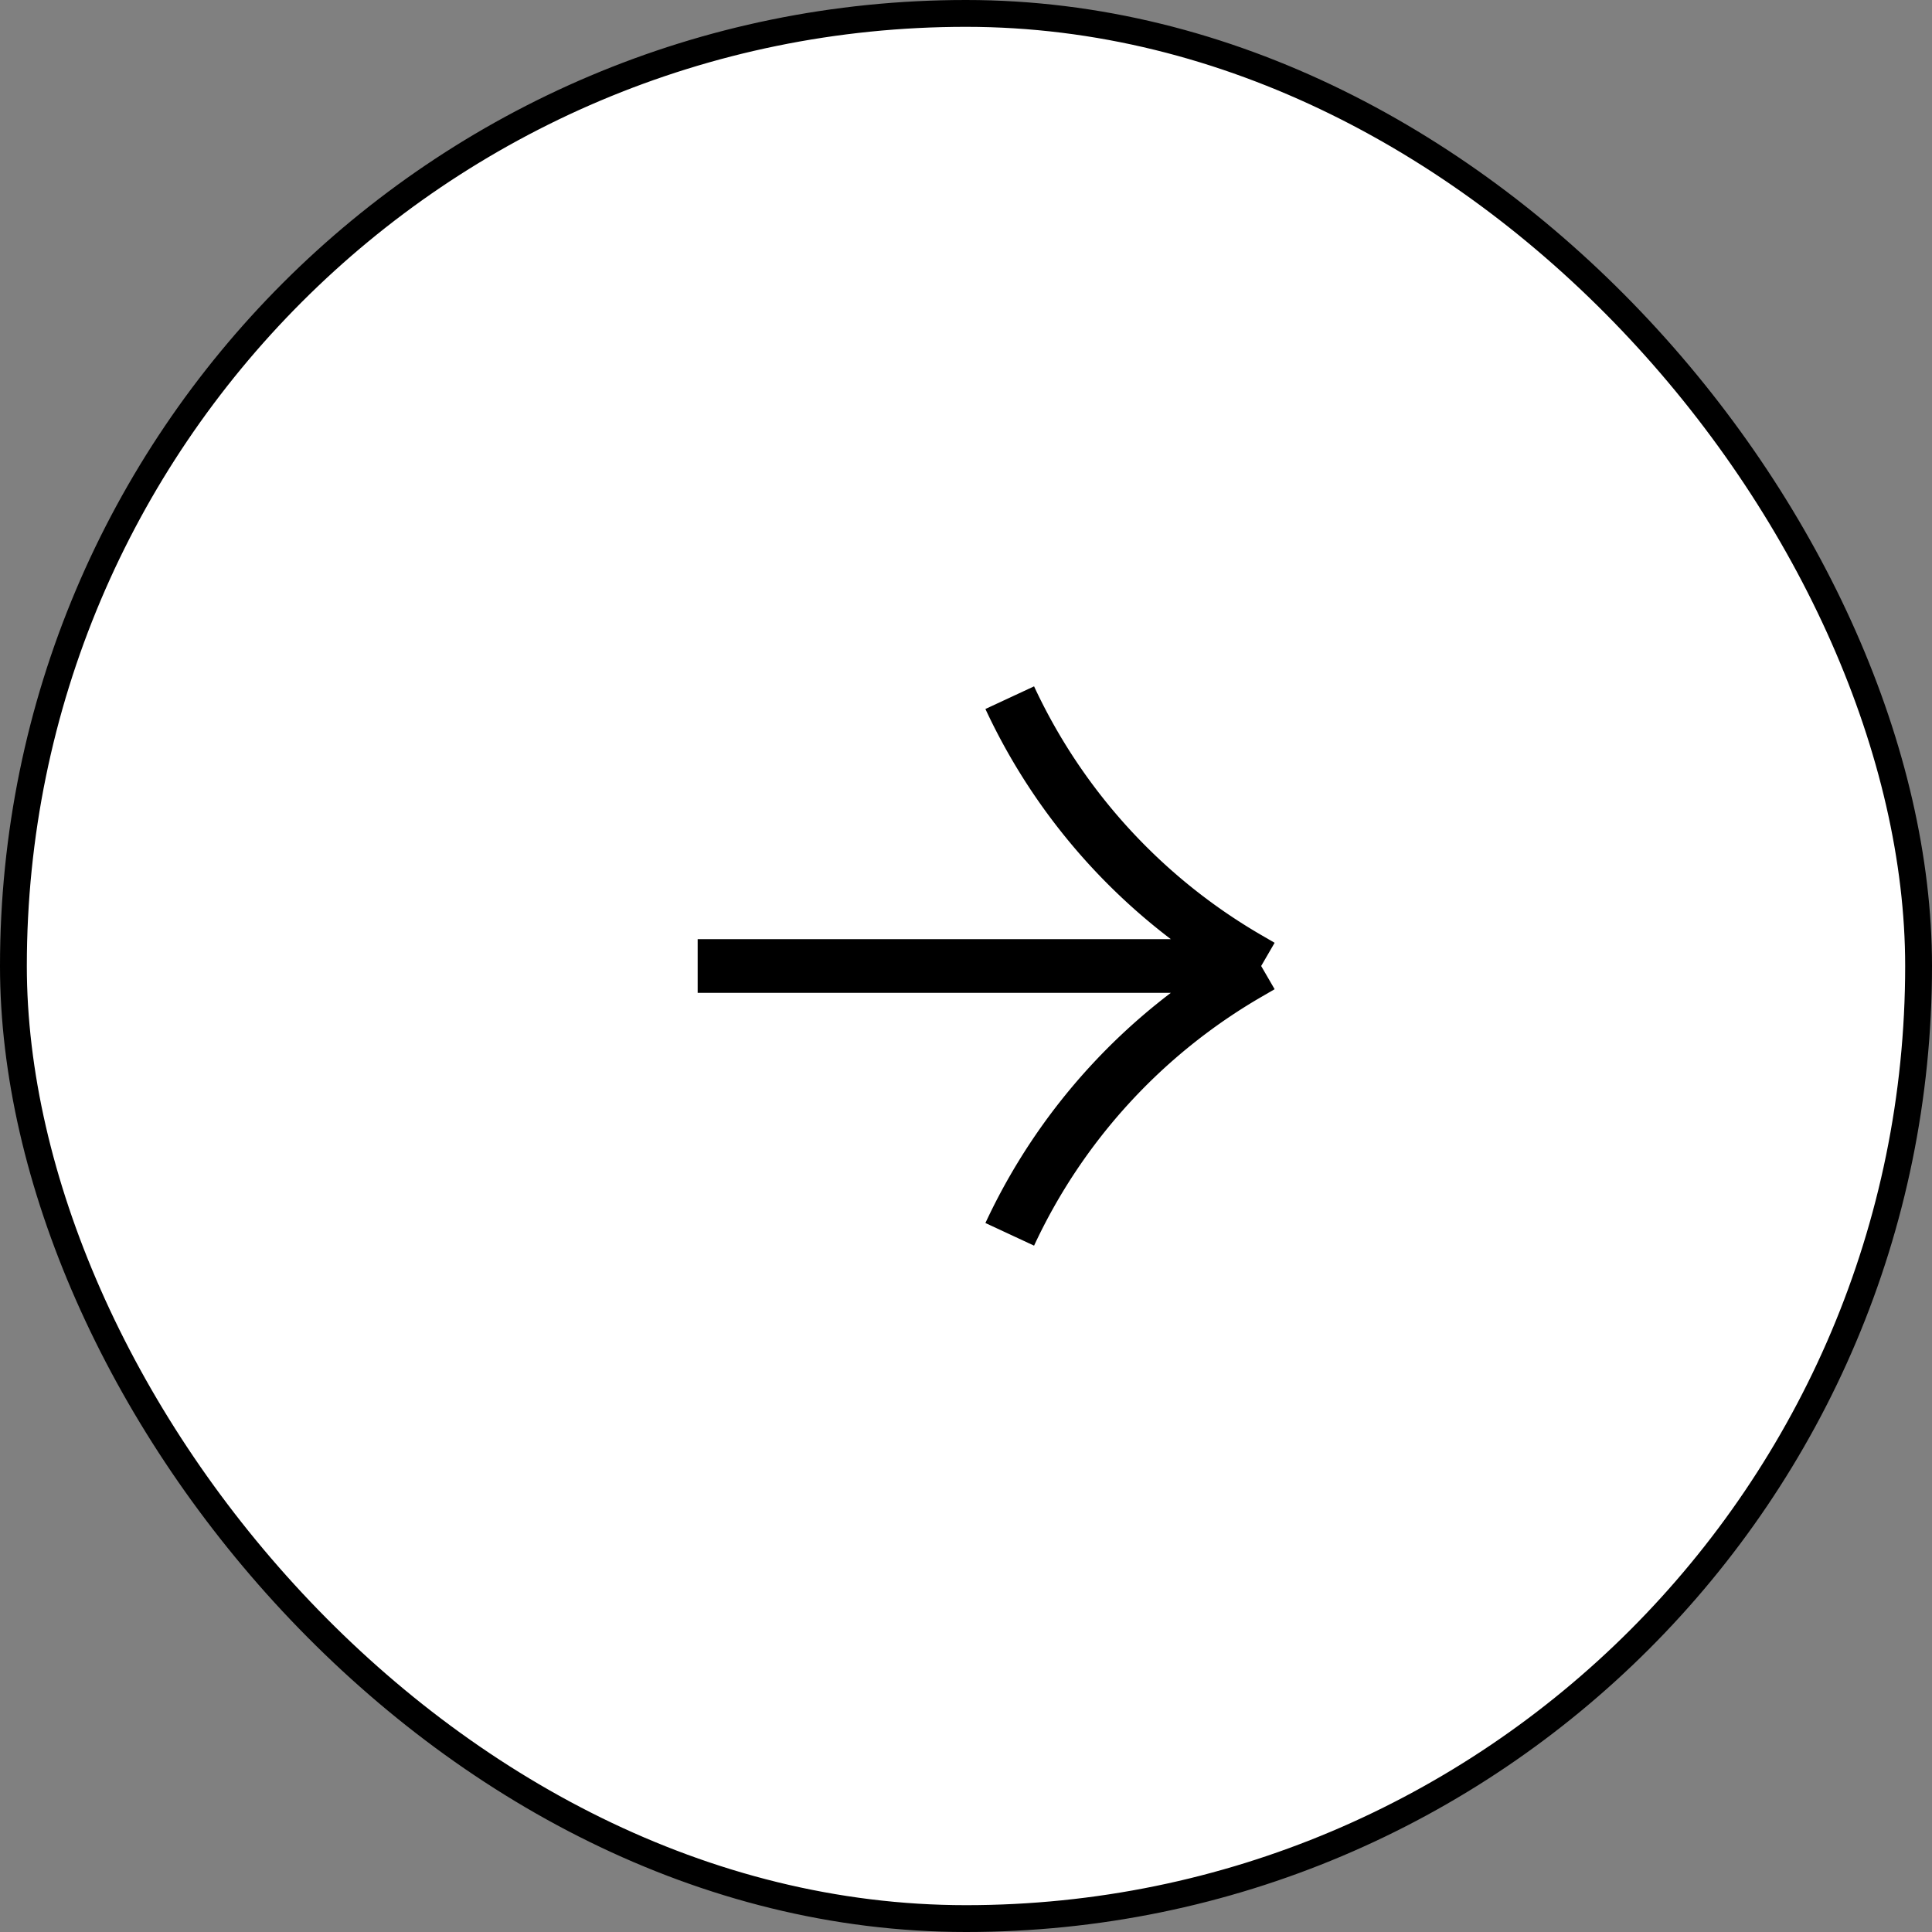 <svg xmlns="http://www.w3.org/2000/svg" width="72" height="72" fill="none"><rect width="100%" height="100%" fill="#808080" stroke="none"/><rect width="71" height="71" x=".5" y=".5" fill="#fff" rx="35.5" style="fill:#fff;fill-opacity:1"/><rect width="71" height="71" x=".5" y=".5" stroke="#E6EAF2" rx="35.5" style="stroke:#e6eaf2;stroke:color(display-p3 .902 .918 .95);stroke-opacity:1"/><path stroke="#6C7680" stroke-width="2" d="M26 36h21m0 0-.5.29A21.915 21.915 0 0 0 37.63 46M47 36l-.5-.29A21.915 21.915 0 0 1 37.63 26" style="stroke:#6c7680;stroke:color(display-p3 .423 .463 .502);stroke-opacity:1"/></svg>